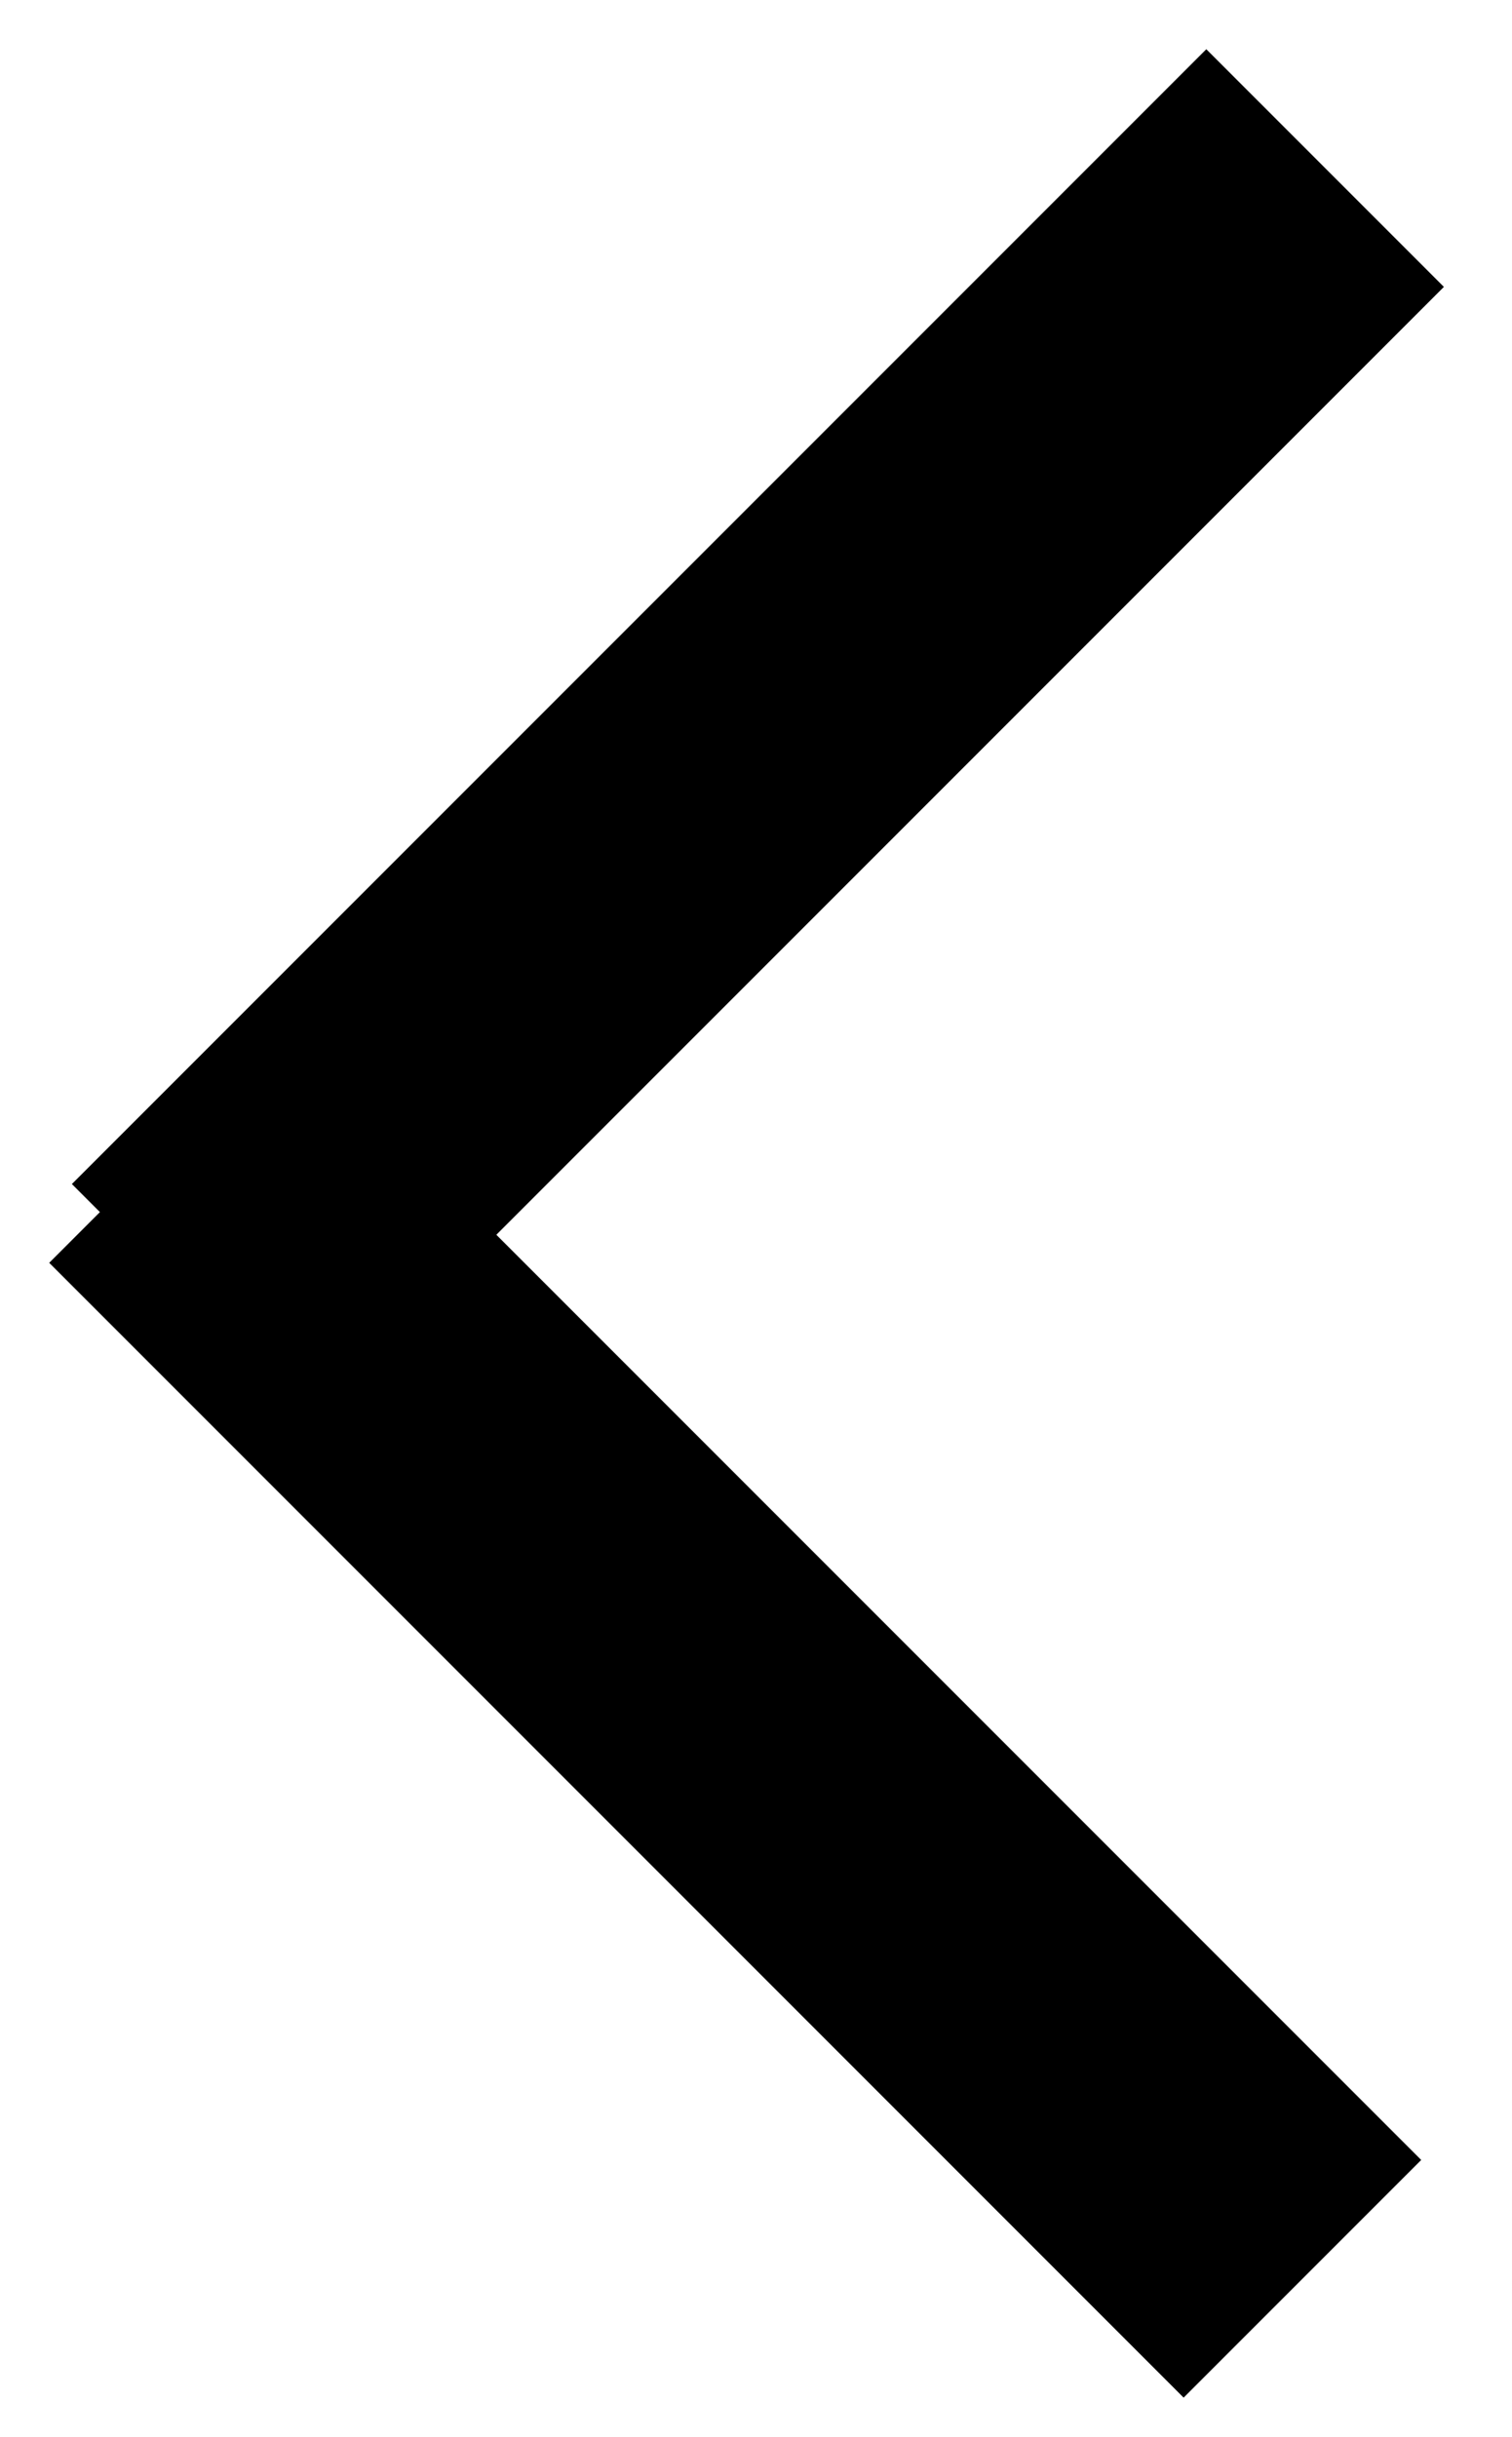 <svg width="18" height="29" viewBox="0 0 18 29" fill="none" xmlns="http://www.w3.org/2000/svg">
<path d="M2.27 15.505L15.775 2M2.27 15.505L15.775 2" stroke="black" stroke-width="4"/>
<path d="M2 13.614L15.505 27.119M2 13.614L15.505 27.119" stroke="black" stroke-width="4"/>
</svg>
